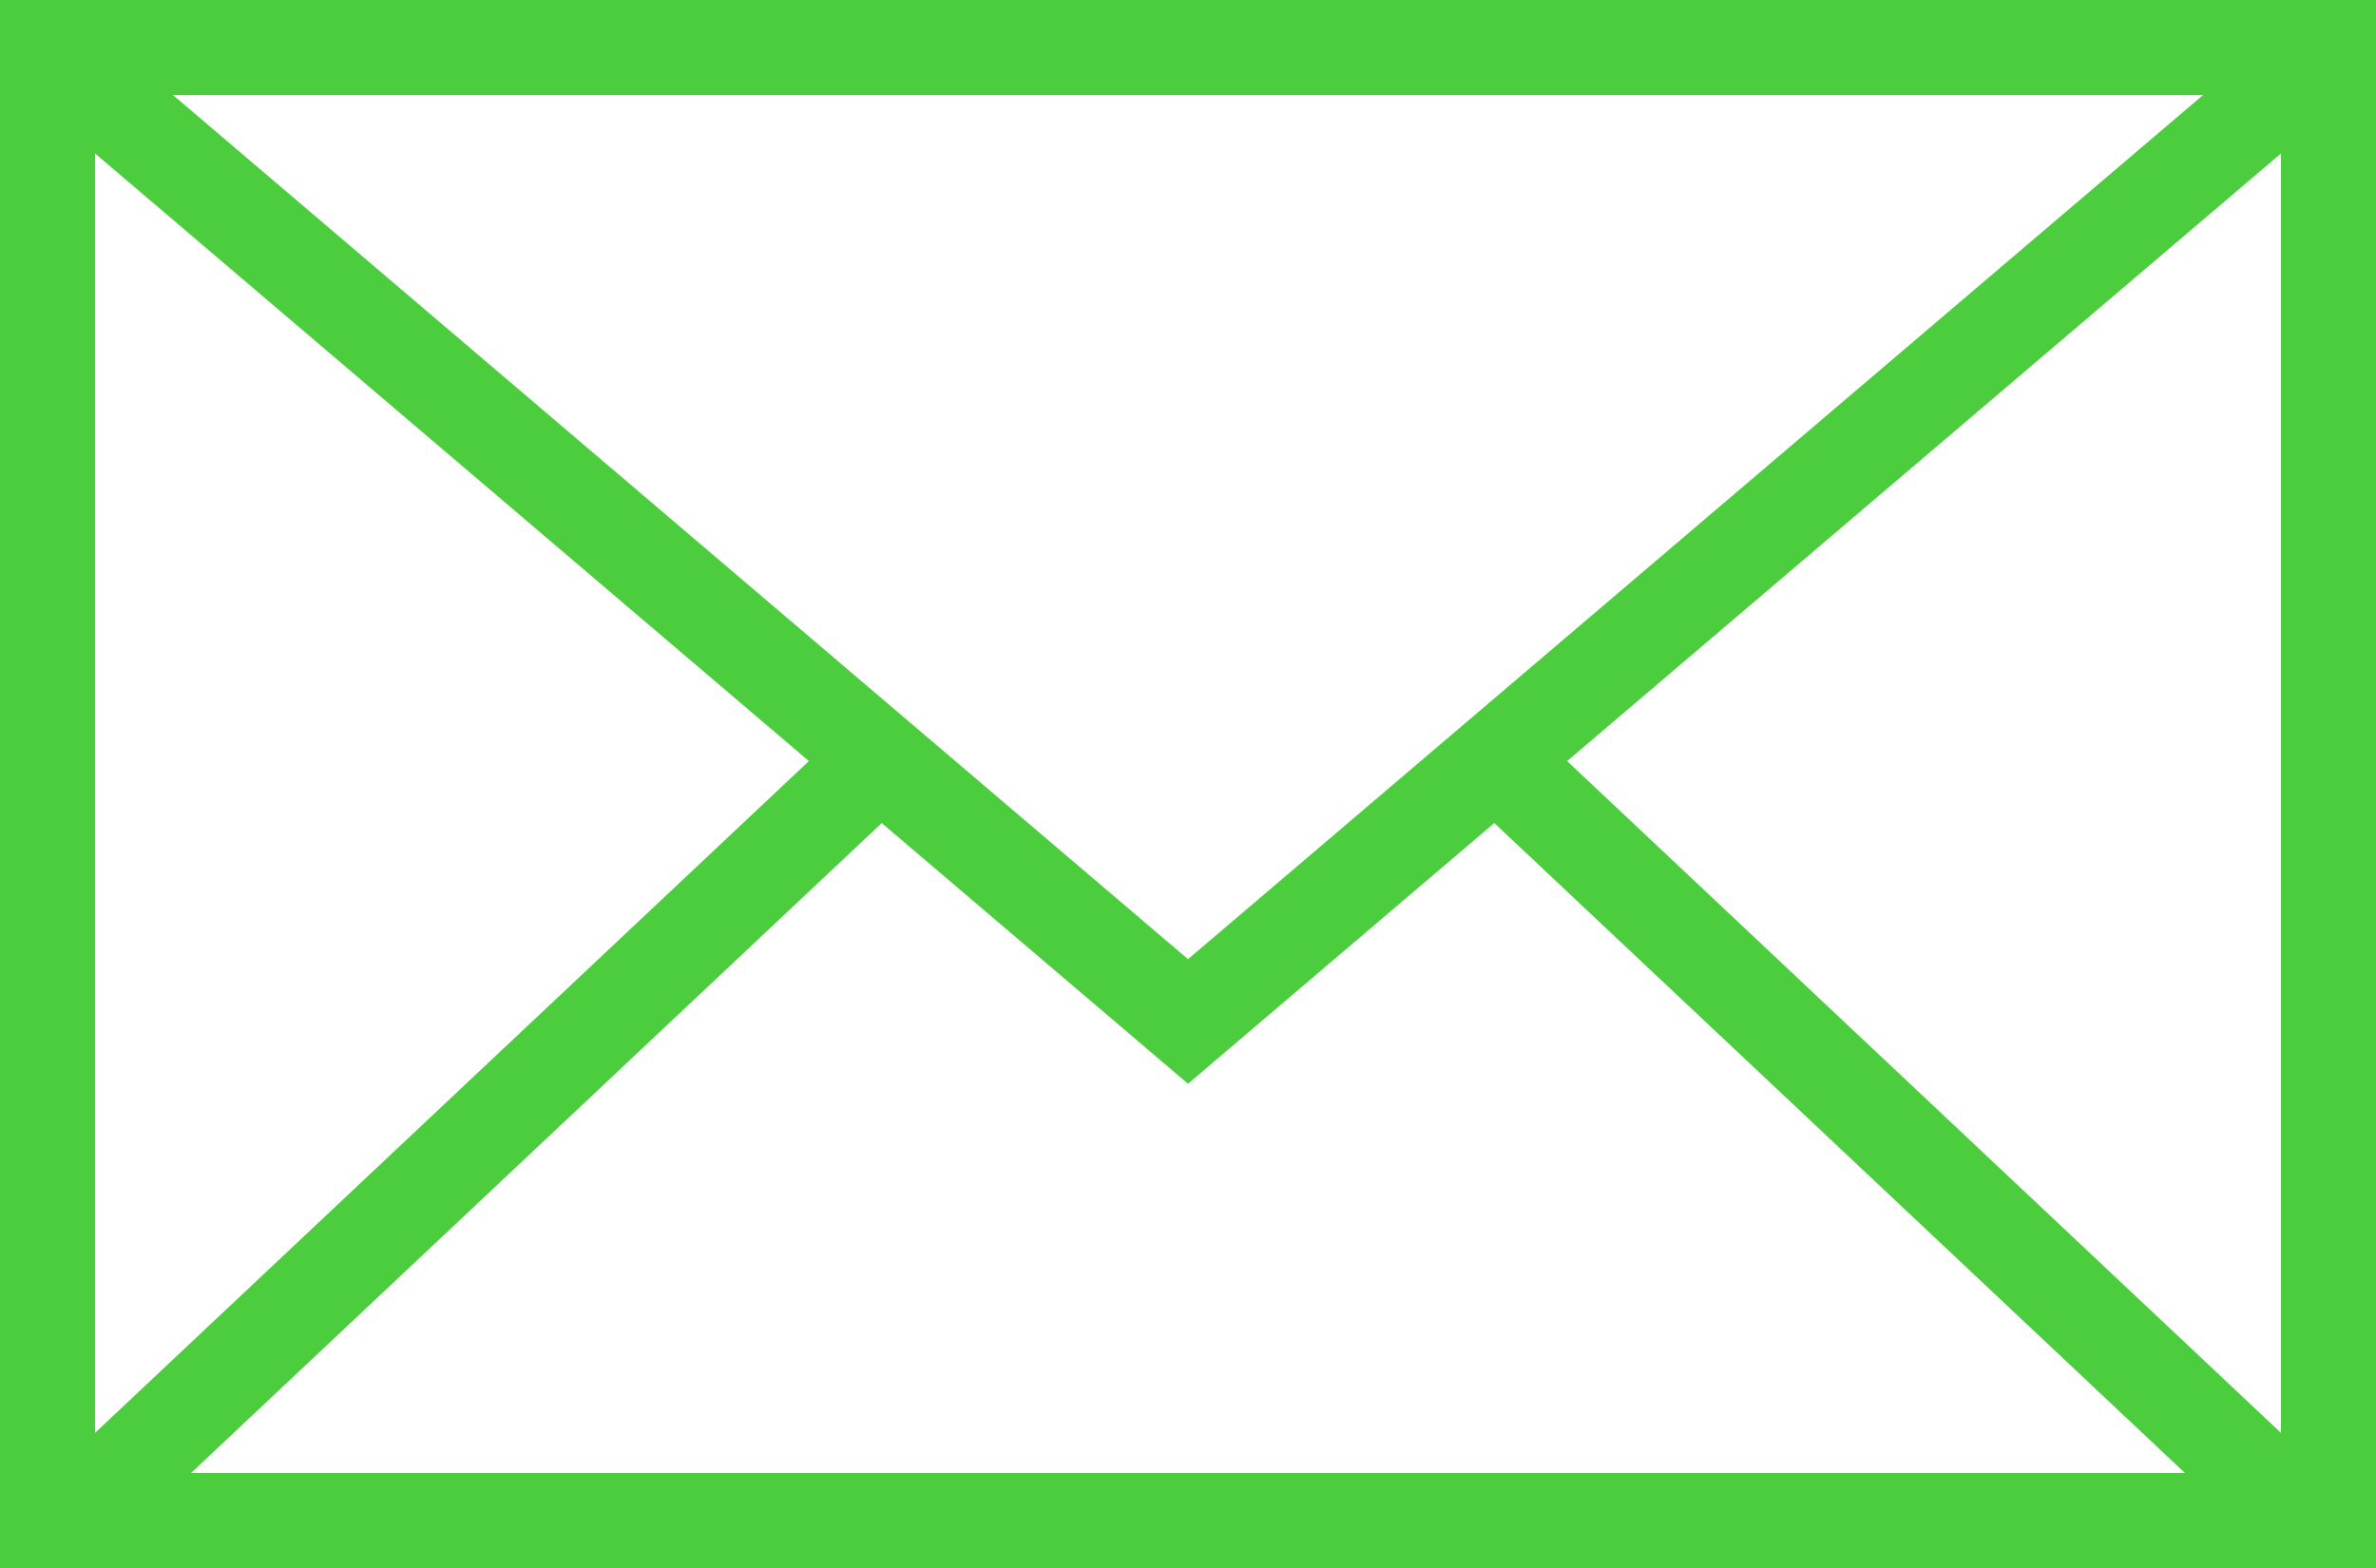 <?xml version="1.0" encoding="utf-8"?><!DOCTYPE svg PUBLIC "-//W3C//DTD SVG 1.1//EN" "http://www.w3.org/Graphics/SVG/1.1/DTD/svg11.dtd"><svg xmlns="http://www.w3.org/2000/svg" xmlns:xlink="http://www.w3.org/1999/xlink" version="1.1" x="0px" y="0px" viewBox="0 0 100 66" enable-background="new 0 0 100 66" xml:space="preserve" aria-hidden="true" width="100px" height="66px" style="fill:url(#CerosGradient_id33feac1ed);"><defs><linearGradient class="cerosgradient" data-cerosgradient="true" id="CerosGradient_id33feac1ed" gradientUnits="userSpaceOnUse" x1="50%" y1="100%" x2="50%" y2="0%"><stop offset="0%" stop-color="#4BCD3E"/><stop offset="100%" stop-color="#4BCD3E"/></linearGradient><linearGradient/></defs><path d="M0,0v66h100V0H0z M92.721,4L50,40.373L7.28,4H92.721z M4,6.46l30.044,25.575L4,60.312V6.46z M8.043,62l29.066-27.355  L50,45.617l12.891-10.973L91.957,62H8.043z M96,60.312L65.956,32.035L96,6.46V60.312z" style="fill:url(#CerosGradient_id33feac1ed);"/></svg>